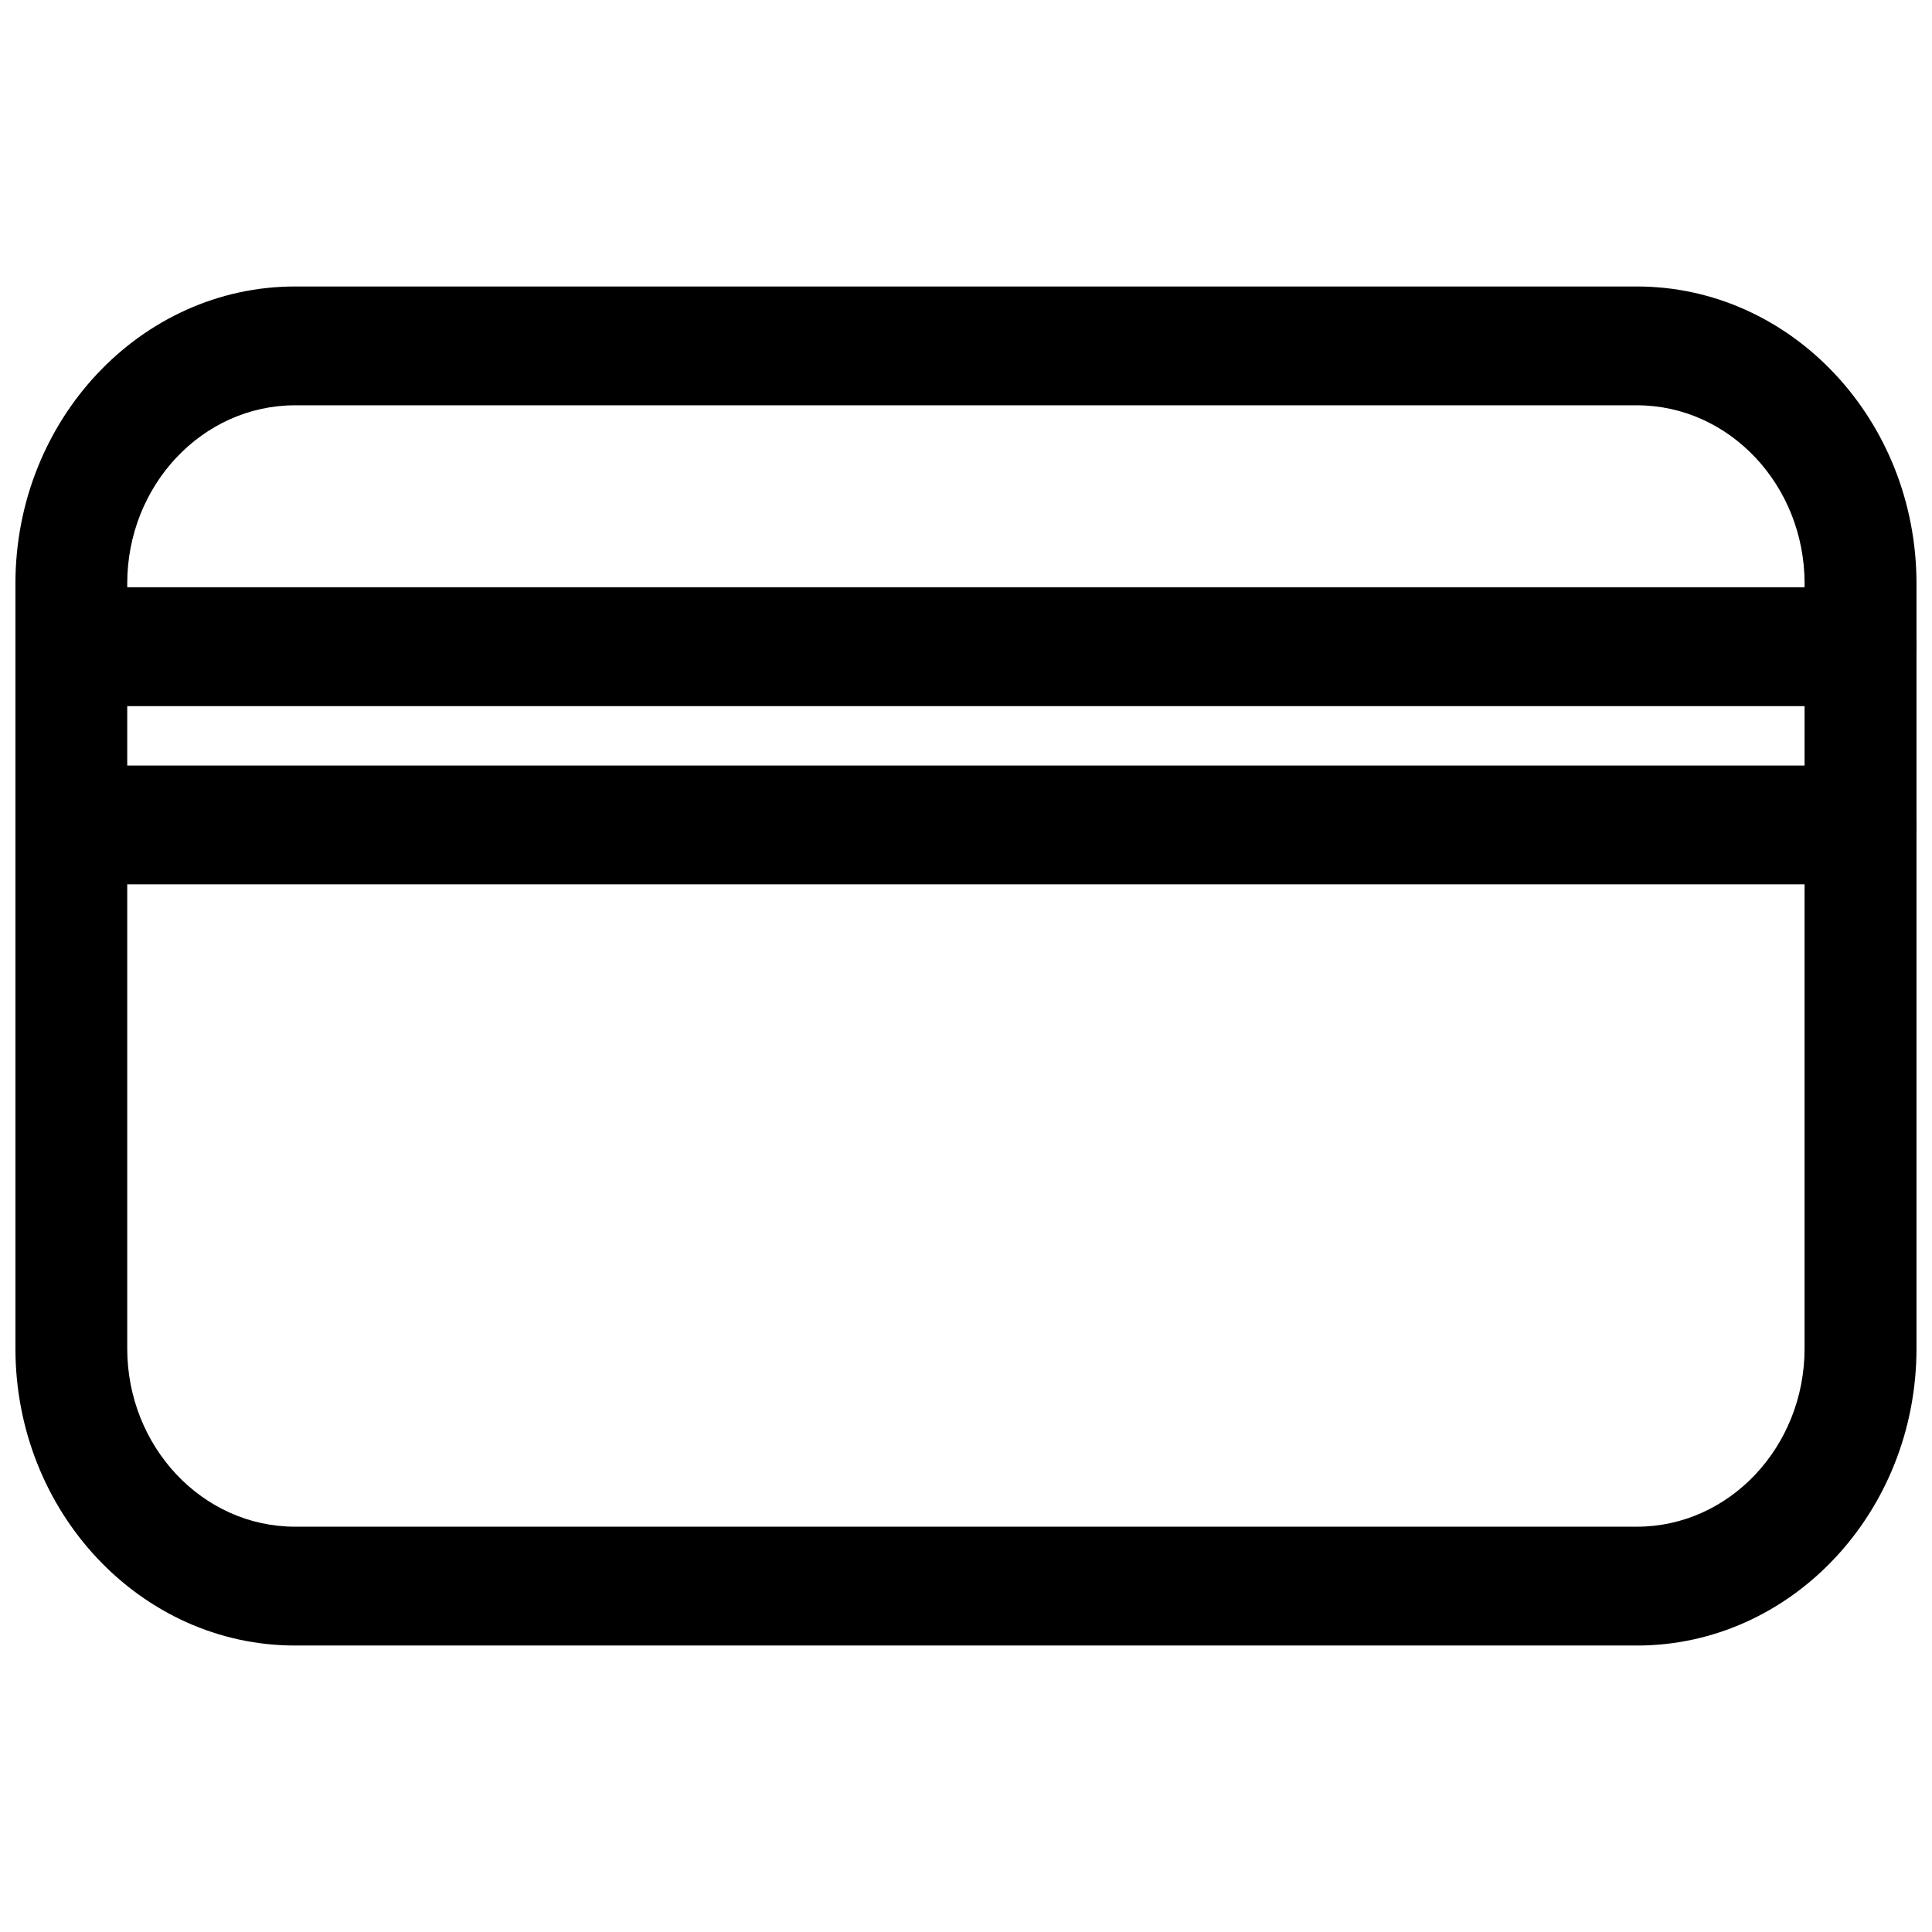 <?xml version="1.0" encoding="UTF-8"?>
<!-- Uploaded to: ICON Repo, www.svgrepo.com, Generator: ICON Repo Mixer Tools -->
<svg width="800px" height="800px" version="1.1" viewBox="144 144 512 512" xmlns="http://www.w3.org/2000/svg">
 <defs>
  <clipPath id="c">
   <path d="m148.09 219h503.81v362h-503.81z"/>
  </clipPath>
  <clipPath id="b">
   <path d="m148.09 299h503.81v33h-503.81z"/>
  </clipPath>
  <clipPath id="a">
   <path d="m148.09 346h503.81v33h-503.81z"/>
  </clipPath>
 </defs>
 <g>
  <g clip-path="url(#c)">
   <path d="m577.81 580.08h-355.63c-40.84 0-74.09-35.297-74.09-78.719v-202.72c0-43.391 33.25-78.719 74.09-78.719h355.62c40.871 0 74.09 35.328 74.09 78.719v202.72c0.004 43.426-33.215 78.723-74.086 78.723zm-355.63-328.67c-24.527 0-44.461 21.191-44.461 47.23v202.72c0 26.039 19.934 47.23 44.461 47.23h355.62c24.496 0 44.43-21.191 44.43-47.23l0.004-202.72c0-26.039-19.934-47.23-44.43-47.23z"/>
  </g>
  <g clip-path="url(#b)">
   <path d="m651.9 315.39c0 8.691-7.055 15.742-15.742 15.742h-472.32c-8.691 0-15.742-7.055-15.742-15.742 0-8.691 7.055-15.742 15.742-15.742h472.32c8.691-0.004 15.742 7.019 15.742 15.742z"/>
  </g>
  <g clip-path="url(#a)">
   <path d="m651.9 362.62c0 8.691-7.055 15.742-15.742 15.742h-472.32c-8.691 0-15.742-7.055-15.742-15.742 0-8.691 7.055-15.742 15.742-15.742h472.32c8.691 0 15.742 7.019 15.742 15.742z"/>
  </g>
 </g>
</svg>